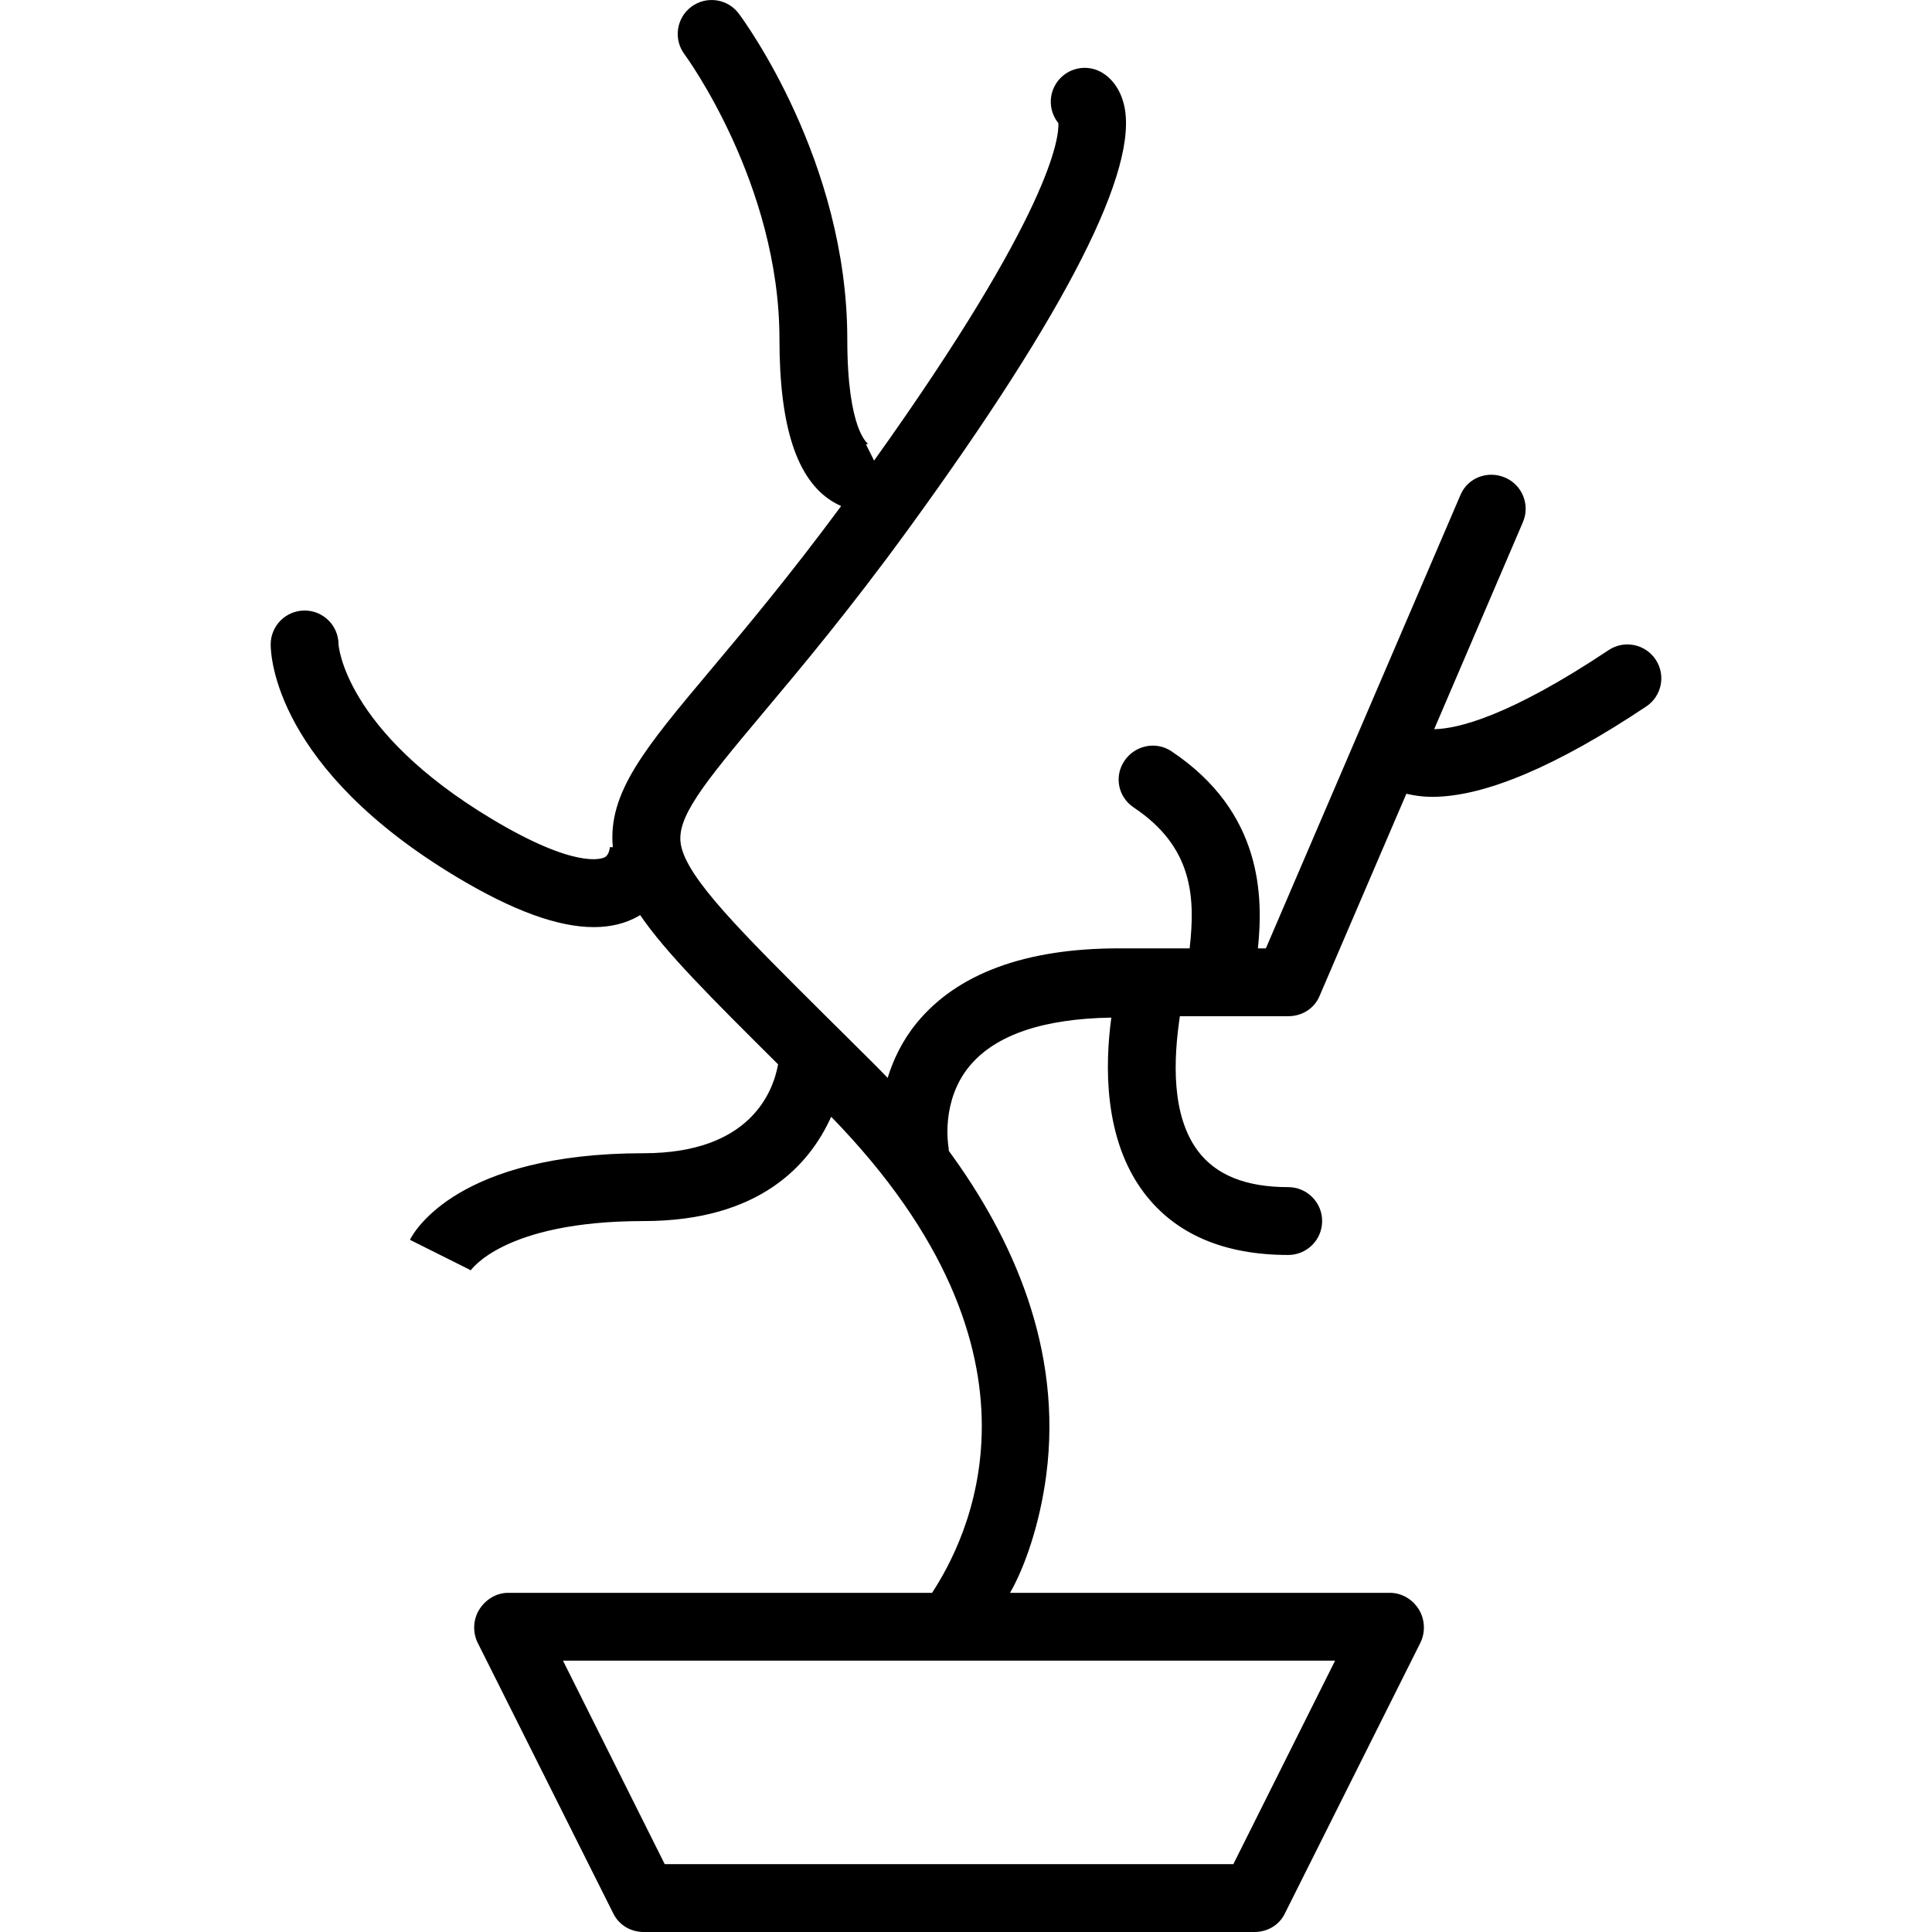 <?xml version="1.0" encoding="iso-8859-1"?>
<!-- Uploaded to: SVG Repo, www.svgrepo.com, Generator: SVG Repo Mixer Tools -->
<svg fill="#000000" height="800px" width="800px" version="1.1" id="Layer_1" xmlns="http://www.w3.org/2000/svg" xmlns:xlink="http://www.w3.org/1999/xlink" 
	 viewBox="0 0 512 512" xml:space="preserve">
<g>
	<g>
		<path d="M438.758,174.786c-2.754-4.13-8.337-5.251-12.465-2.493c-26.459,17.637-40.012,20.839-46.22,20.949l23.516-54.874
			c1.955-4.562-0.158-9.847-4.722-11.802c-4.558-1.951-9.847-0.018-11.802,4.545l-51.597,120.217h-2.107
			c1.378-13.483,1.398-36.021-22.937-52.247c-4.126-2.756-9.71-1.547-12.465,2.583s-1.637,9.577,2.493,12.331
			c15.757,10.507,16.332,23.85,14.815,37.333h-18.816c-24.855,0-42.854,6.759-53.498,19.742c-3.875,4.729-6.256,9.833-7.72,14.585
			c-1.453-1.534-2.901-2.98-4.339-4.417c-3.11-3.11-6.026-5.991-8.846-8.796c-0.105-0.112-0.213-0.206-0.323-0.309
			c-0.796-0.79-1.624-1.611-2.396-2.379c-23.174-23.036-37.162-36.933-38.867-45.806c-1.365-7.095,5.629-15.794,21.576-34.794
			c10.316-12.291,23.156-27.585,38.759-49.038c41.977-57.718,61.176-95.538,57.062-112.404c-1.402-5.752-4.929-8.061-6.379-8.787
			c-4.438-2.216-9.838-0.421-12.061,4.02c-1.628,3.257-1.093,7.029,1.058,9.684c0.208,3.658-1.646,23.339-48.836,89.437
			l-2.133-4.266c0,0,0.18-0.134,0.549-0.195c-0.057-0.025-5.517-3.526-5.517-27.719c0-47.395-27.589-84.725-28.763-86.292
			c-2.974-3.963-8.592-4.773-12.57-1.799c-3.972,2.969-4.784,8.6-1.821,12.577c0.252,0.338,25.178,34.261,25.178,75.515
			c0,23.104,4.58,37.166,14.003,42.99c0.777,0.481,1.563,0.884,2.348,1.222c-13.744,18.596-25.259,32.316-34.643,43.5
			c-17.264,20.567-27.238,32.459-25.867,46.918l-0.781-0.02c-0.002,0.02-0.129,2.03-1.365,2.684
			c-0.709,0.373-7.558,3.274-29.97-10.172c-39.165-23.501-40.572-46.183-40.579-46.225c0-4.964-4.025-8.989-8.989-8.989
			c-4.964,0-8.989,4.025-8.989,8.989c0,3.281,1.382,32.885,49.308,61.639c14.776,8.868,26.791,13.27,36.323,13.27
			c4.473,0,8.401-0.97,11.811-2.901c0.164-0.094,0.305-0.2,0.465-0.296c6.748,9.877,18.454,21.563,36.561,39.56
			c-1.308,7.273-7.378,23.558-35.593,23.558c-49.082,0-60.797,20.598-61.973,22.946l16.081,8.041c0,0-0.048,0.118-0.176,0.327
			c0.081-0.134,8.624-13.336,46.067-13.336c30.798,0,43.993-15.019,49.662-27.646c62.012,63.693,35.516,112.686,26.742,126.169
			H134.652c-3.116,0-6.008,1.791-7.646,4.442c-1.639,2.646-1.786,6.046-0.395,8.833l35.955,71.776
			c1.523,3.044,4.637,4.837,8.041,4.837h161.796c3.404,0,6.518-1.747,8.041-4.793l35.955-71.82c1.391-2.787,1.244-6.23-0.395-8.879
			c-1.637-2.651-4.529-4.396-7.646-4.396h-100.69c3.902-6.742,7.913-18.28,9.605-31.245c4.352-33.378-8.916-62.818-25.831-85.88
			c-0.022-0.384-0.024-0.722-0.094-1.11c-0.022-0.121-2.111-12.116,5.638-21.41c6.853-8.221,19.485-12.506,37.53-12.792
			c-1.692,12.364-2.117,32.136,8.622,46.372c8.271,10.966,21.142,16.529,38.255,16.529c4.964,0,8.989-4.025,8.989-8.989
			c0-4.964-4.025-8.987-8.989-8.987c-11.308,0-19.119-3.232-23.878-9.517c-7.231-9.548-6.509-24.543-4.832-35.779h28.713
			c3.597,0,6.845-1.966,8.262-5.271l23.045-53.686c2.111,0.498,4.358,0.827,6.792,0.827c13.825,0,32.869-8.01,56.772-23.946
			C440.395,184.475,441.512,178.916,438.758,174.786z M353.815,440.09l-26.966,53.932H176.161l-26.966-53.932H353.815z"/>
	</g>
</g>
</svg>